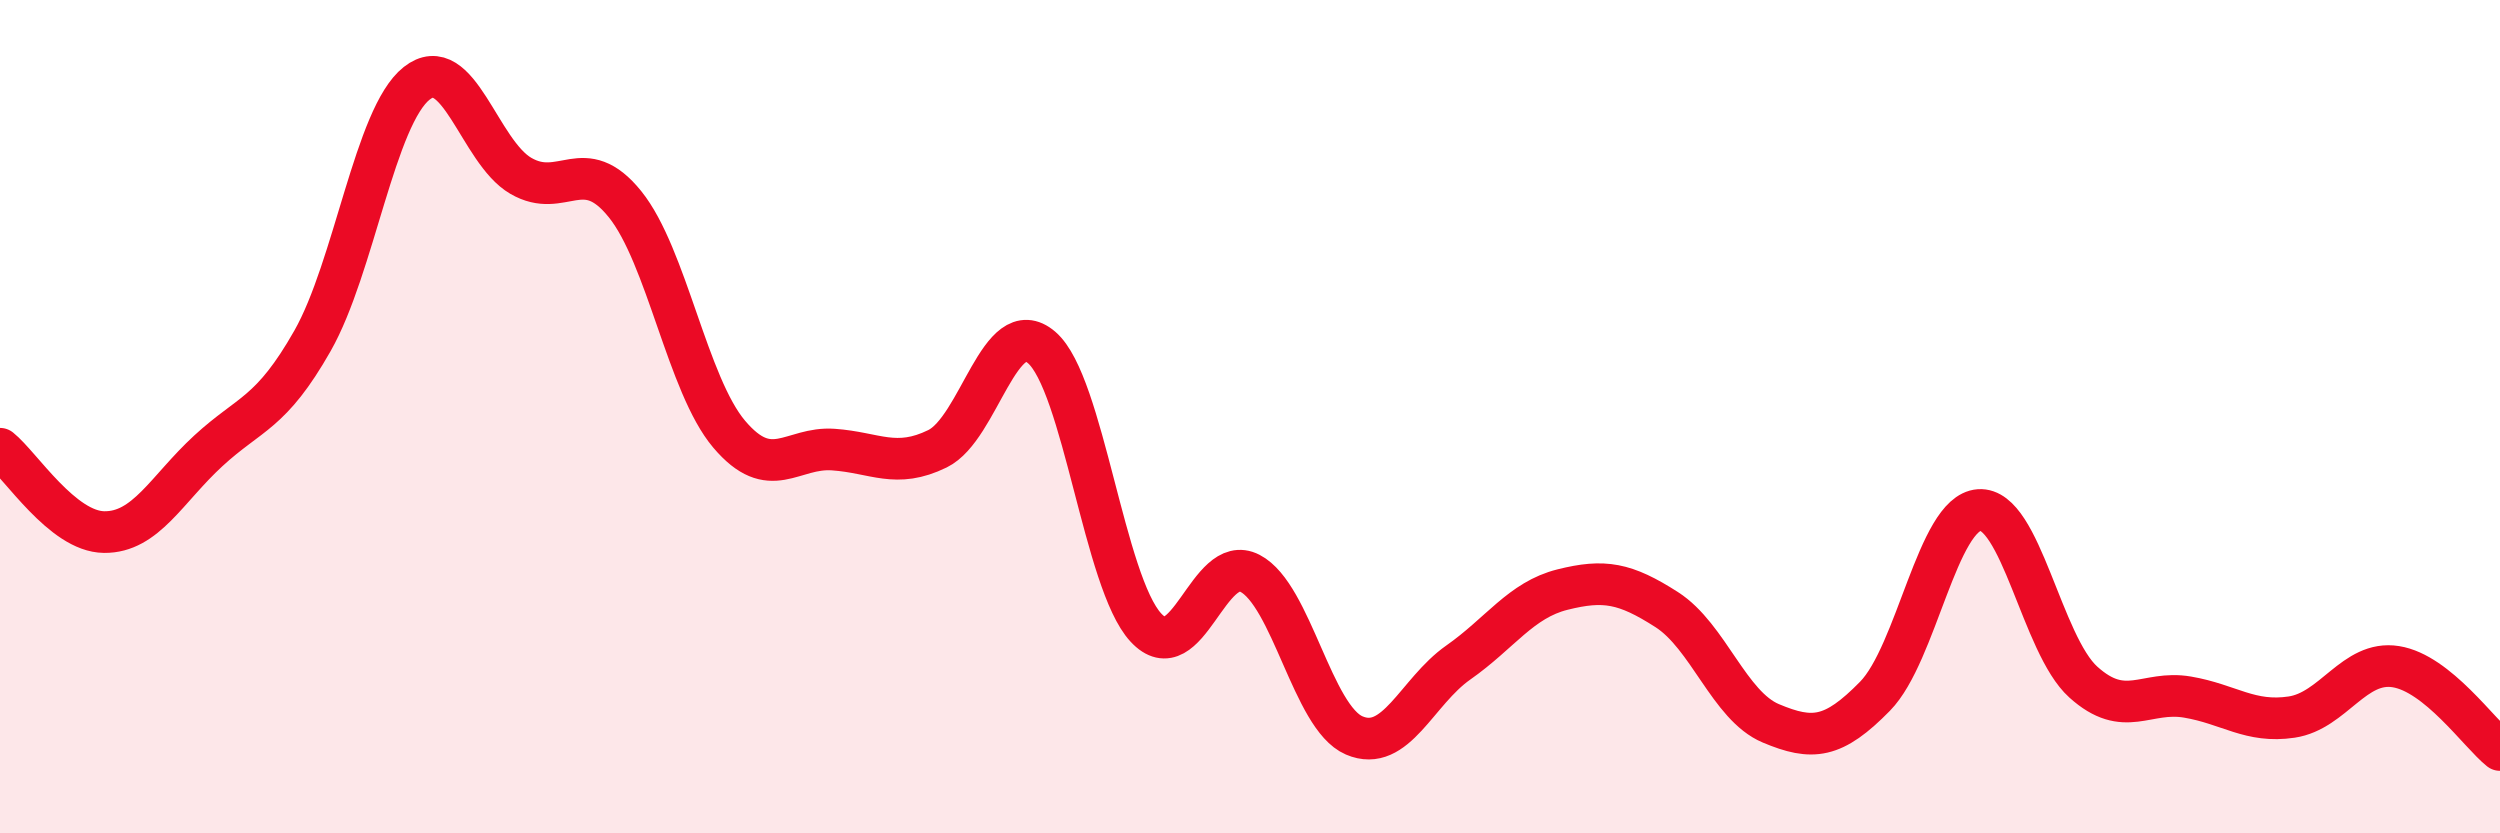 
    <svg width="60" height="20" viewBox="0 0 60 20" xmlns="http://www.w3.org/2000/svg">
      <path
        d="M 0,10.77 C 0.5,11.17 1.5,12.76 2.5,12.77 C 3.5,12.78 4,11.74 5,10.82 C 6,9.9 6.5,9.94 7.5,8.18 C 8.5,6.42 9,2.79 10,2 C 11,1.21 11.5,3.64 12.5,4.22 C 13.5,4.8 14,3.66 15,4.9 C 16,6.14 16.5,9.24 17.5,10.42 C 18.5,11.6 19,10.72 20,10.79 C 21,10.86 21.5,11.26 22.5,10.77 C 23.5,10.28 24,7.48 25,8.34 C 26,9.2 26.5,13.98 27.5,15.06 C 28.5,16.14 29,13.24 30,13.76 C 31,14.28 31.5,17.22 32.5,17.65 C 33.5,18.08 34,16.6 35,15.9 C 36,15.2 36.5,14.4 37.5,14.15 C 38.5,13.9 39,13.99 40,14.63 C 41,15.27 41.5,16.94 42.5,17.36 C 43.5,17.78 44,17.73 45,16.71 C 46,15.69 46.5,12.31 47.5,12.24 C 48.5,12.17 49,15.47 50,16.37 C 51,17.27 51.5,16.56 52.5,16.73 C 53.5,16.9 54,17.36 55,17.21 C 56,17.06 56.5,15.84 57.5,16 C 58.5,16.16 59.5,17.6 60,18L60 20L0 20Z"
        fill="#EB0A25"
        opacity="0.1"
        stroke-linecap="round"
        stroke-linejoin="round"
      />
      <path
        d="M 0,10.77 C 0.5,11.17 1.5,12.76 2.5,12.77 C 3.5,12.78 4,11.74 5,10.82 C 6,9.9 6.5,9.94 7.5,8.18 C 8.5,6.42 9,2.79 10,2 C 11,1.21 11.5,3.64 12.5,4.22 C 13.5,4.8 14,3.66 15,4.9 C 16,6.14 16.5,9.24 17.5,10.42 C 18.5,11.6 19,10.72 20,10.79 C 21,10.86 21.5,11.26 22.5,10.77 C 23.5,10.28 24,7.48 25,8.34 C 26,9.2 26.5,13.98 27.5,15.06 C 28.5,16.14 29,13.24 30,13.76 C 31,14.28 31.5,17.22 32.5,17.65 C 33.5,18.08 34,16.6 35,15.9 C 36,15.2 36.5,14.4 37.5,14.15 C 38.5,13.9 39,13.99 40,14.63 C 41,15.27 41.5,16.94 42.5,17.36 C 43.5,17.78 44,17.73 45,16.71 C 46,15.69 46.5,12.31 47.5,12.24 C 48.5,12.17 49,15.47 50,16.37 C 51,17.27 51.5,16.56 52.5,16.73 C 53.5,16.9 54,17.36 55,17.21 C 56,17.06 56.5,15.84 57.5,16 C 58.5,16.16 59.5,17.6 60,18"
        stroke="#EB0A25"
        stroke-width="1"
        fill="none"
        stroke-linecap="round"
        stroke-linejoin="round"
      />
    </svg>
  